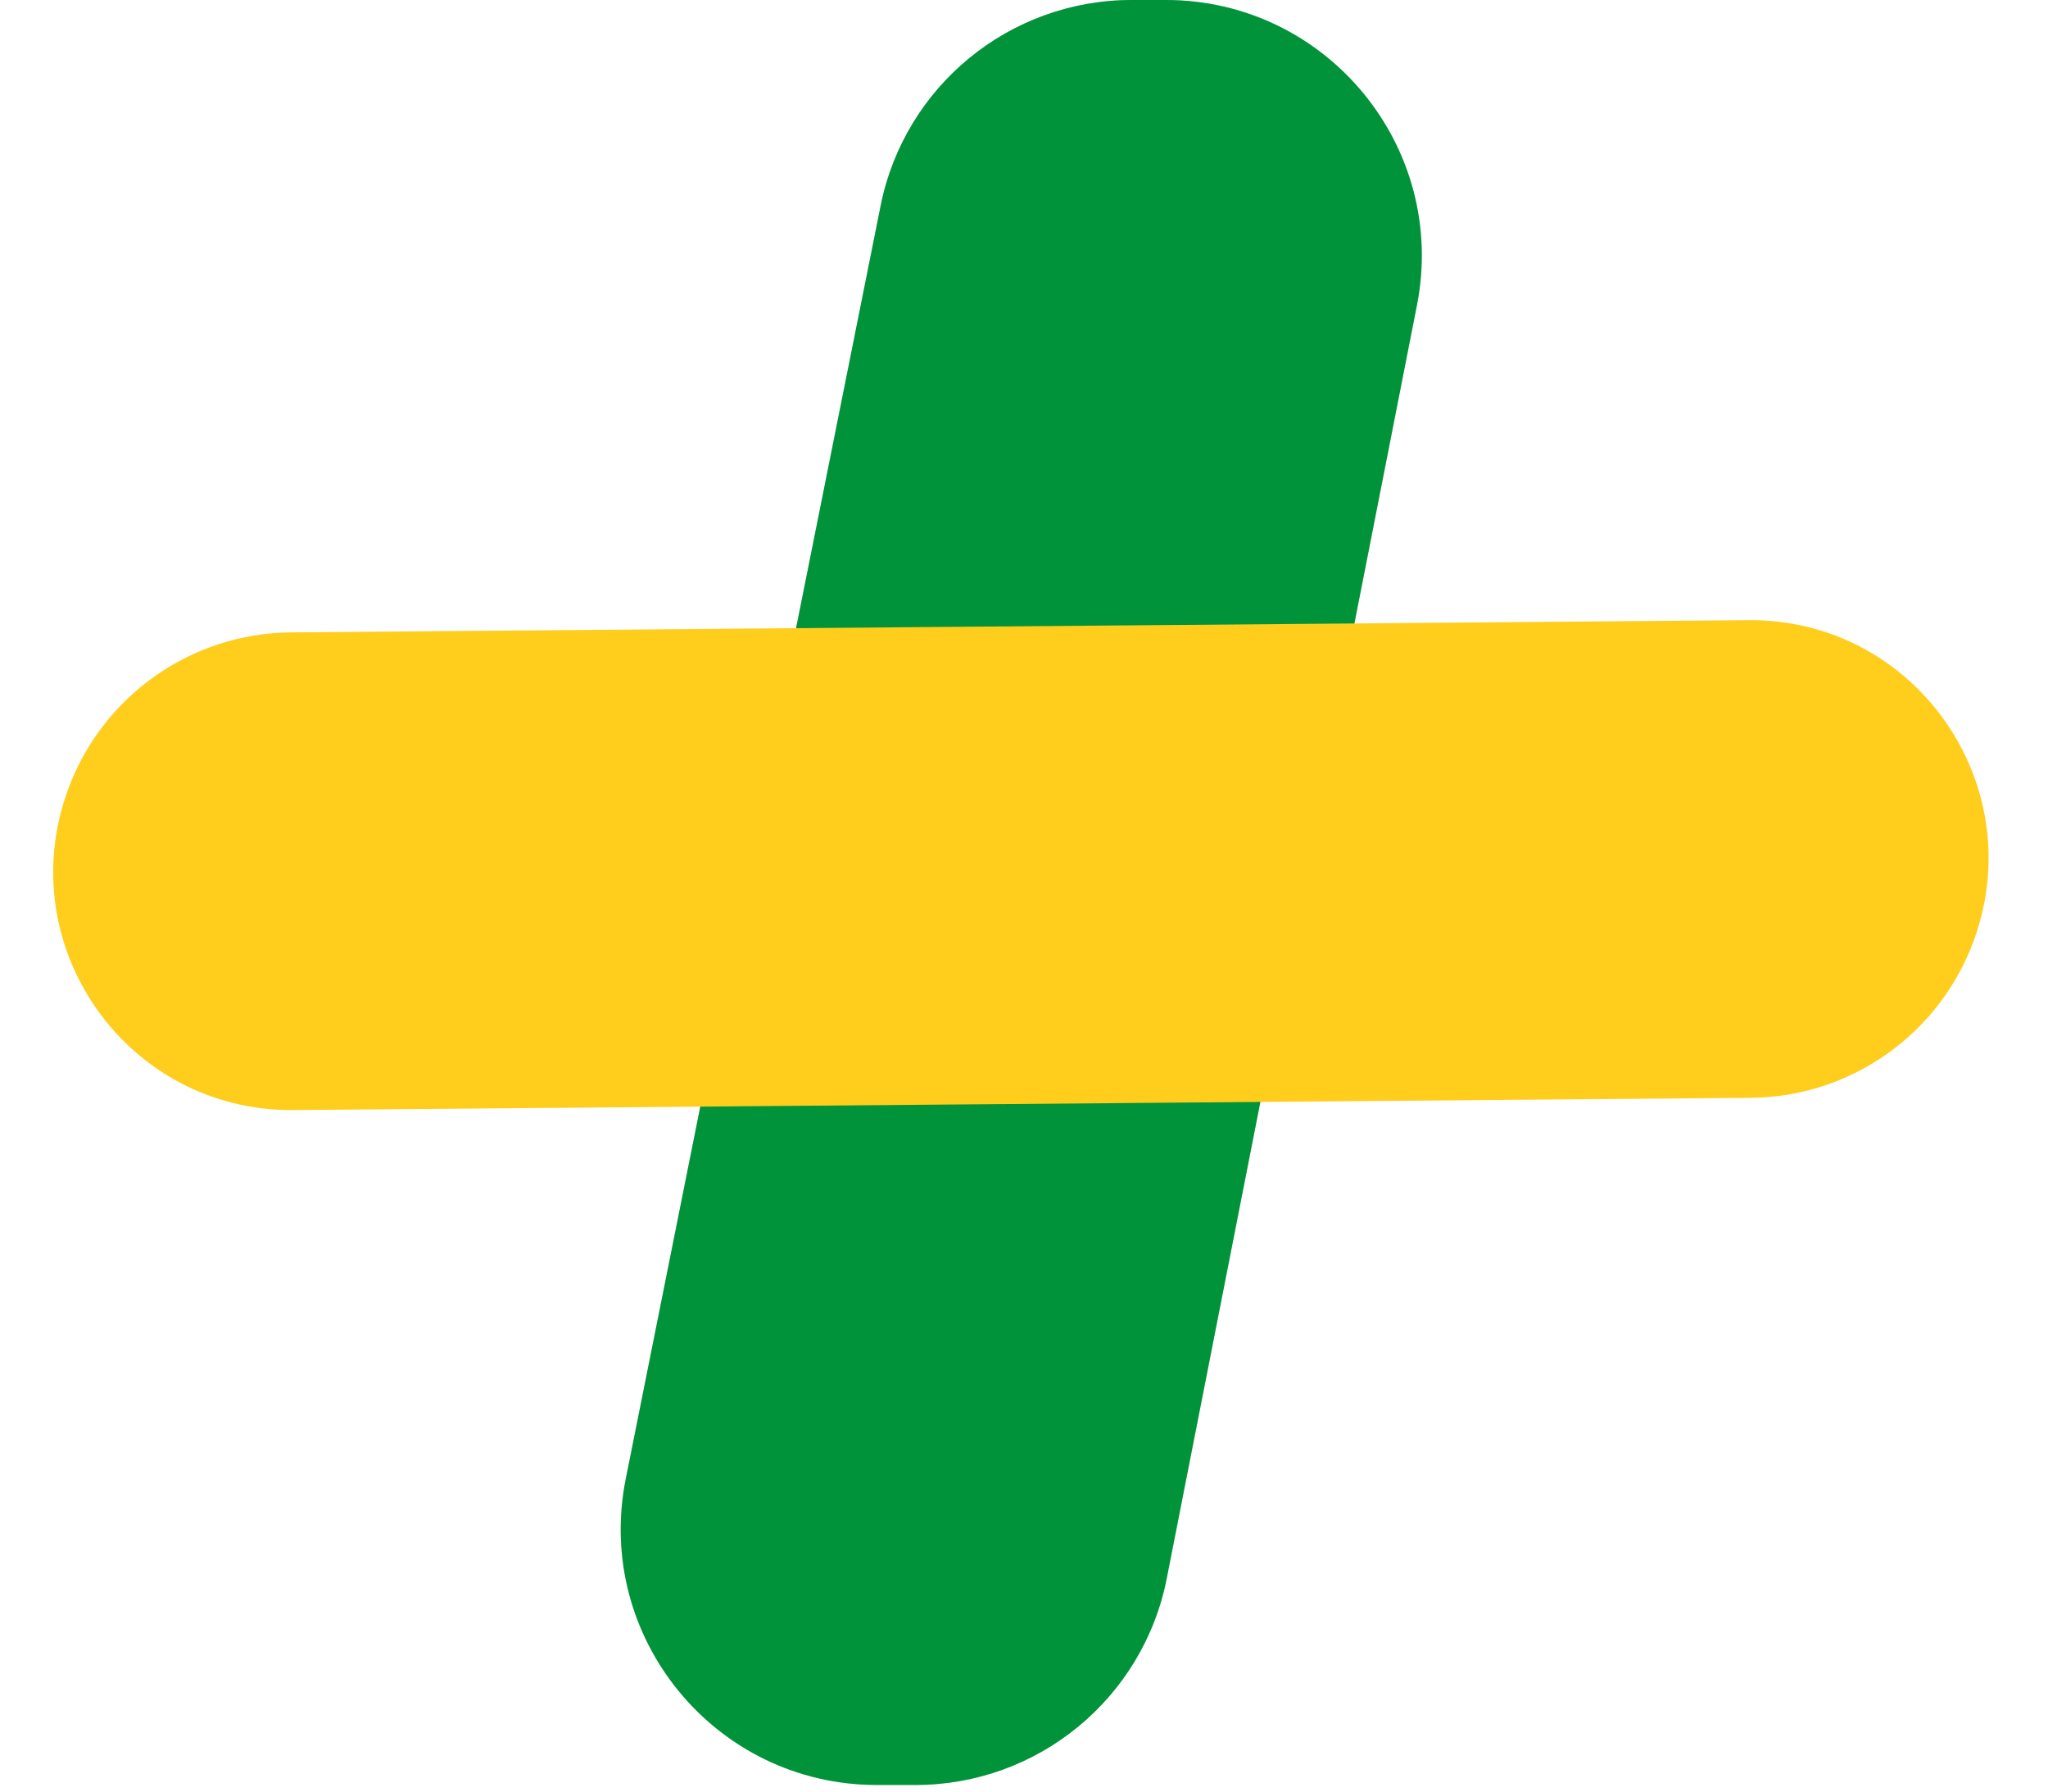 <svg width="64" height="56" viewBox="0 0 64 56" fill="none" xmlns="http://www.w3.org/2000/svg">
<path d="M27.52 6.43C28.269 2.691 31.552 0 35.365 0H36.429C41.466 0 45.25 4.599 44.279 9.542L36.461 49.335C35.723 53.087 32.434 55.793 28.611 55.793H27.401C22.352 55.793 18.565 51.173 19.556 46.222L27.52 6.43Z" fill="#CED4DA"/>
<path d="M27.52 6.43C28.269 2.691 31.552 0 35.365 0H36.429C41.466 0 45.25 4.599 44.279 9.542L36.461 49.335C35.723 53.087 32.434 55.793 28.611 55.793H27.401C22.352 55.793 18.565 51.173 19.556 46.222L27.52 6.43Z" fill="#00933A"/>
<path d="M9.166 34.697C3.967 34.741 0.335 29.579 2.123 24.686C3.194 21.755 5.97 19.793 9.086 19.767L54.638 19.384C59.838 19.34 63.47 24.502 61.682 29.394C60.611 32.326 57.834 34.288 54.719 34.314L9.166 34.697Z" fill="#FFCD1C"/>
</svg>
